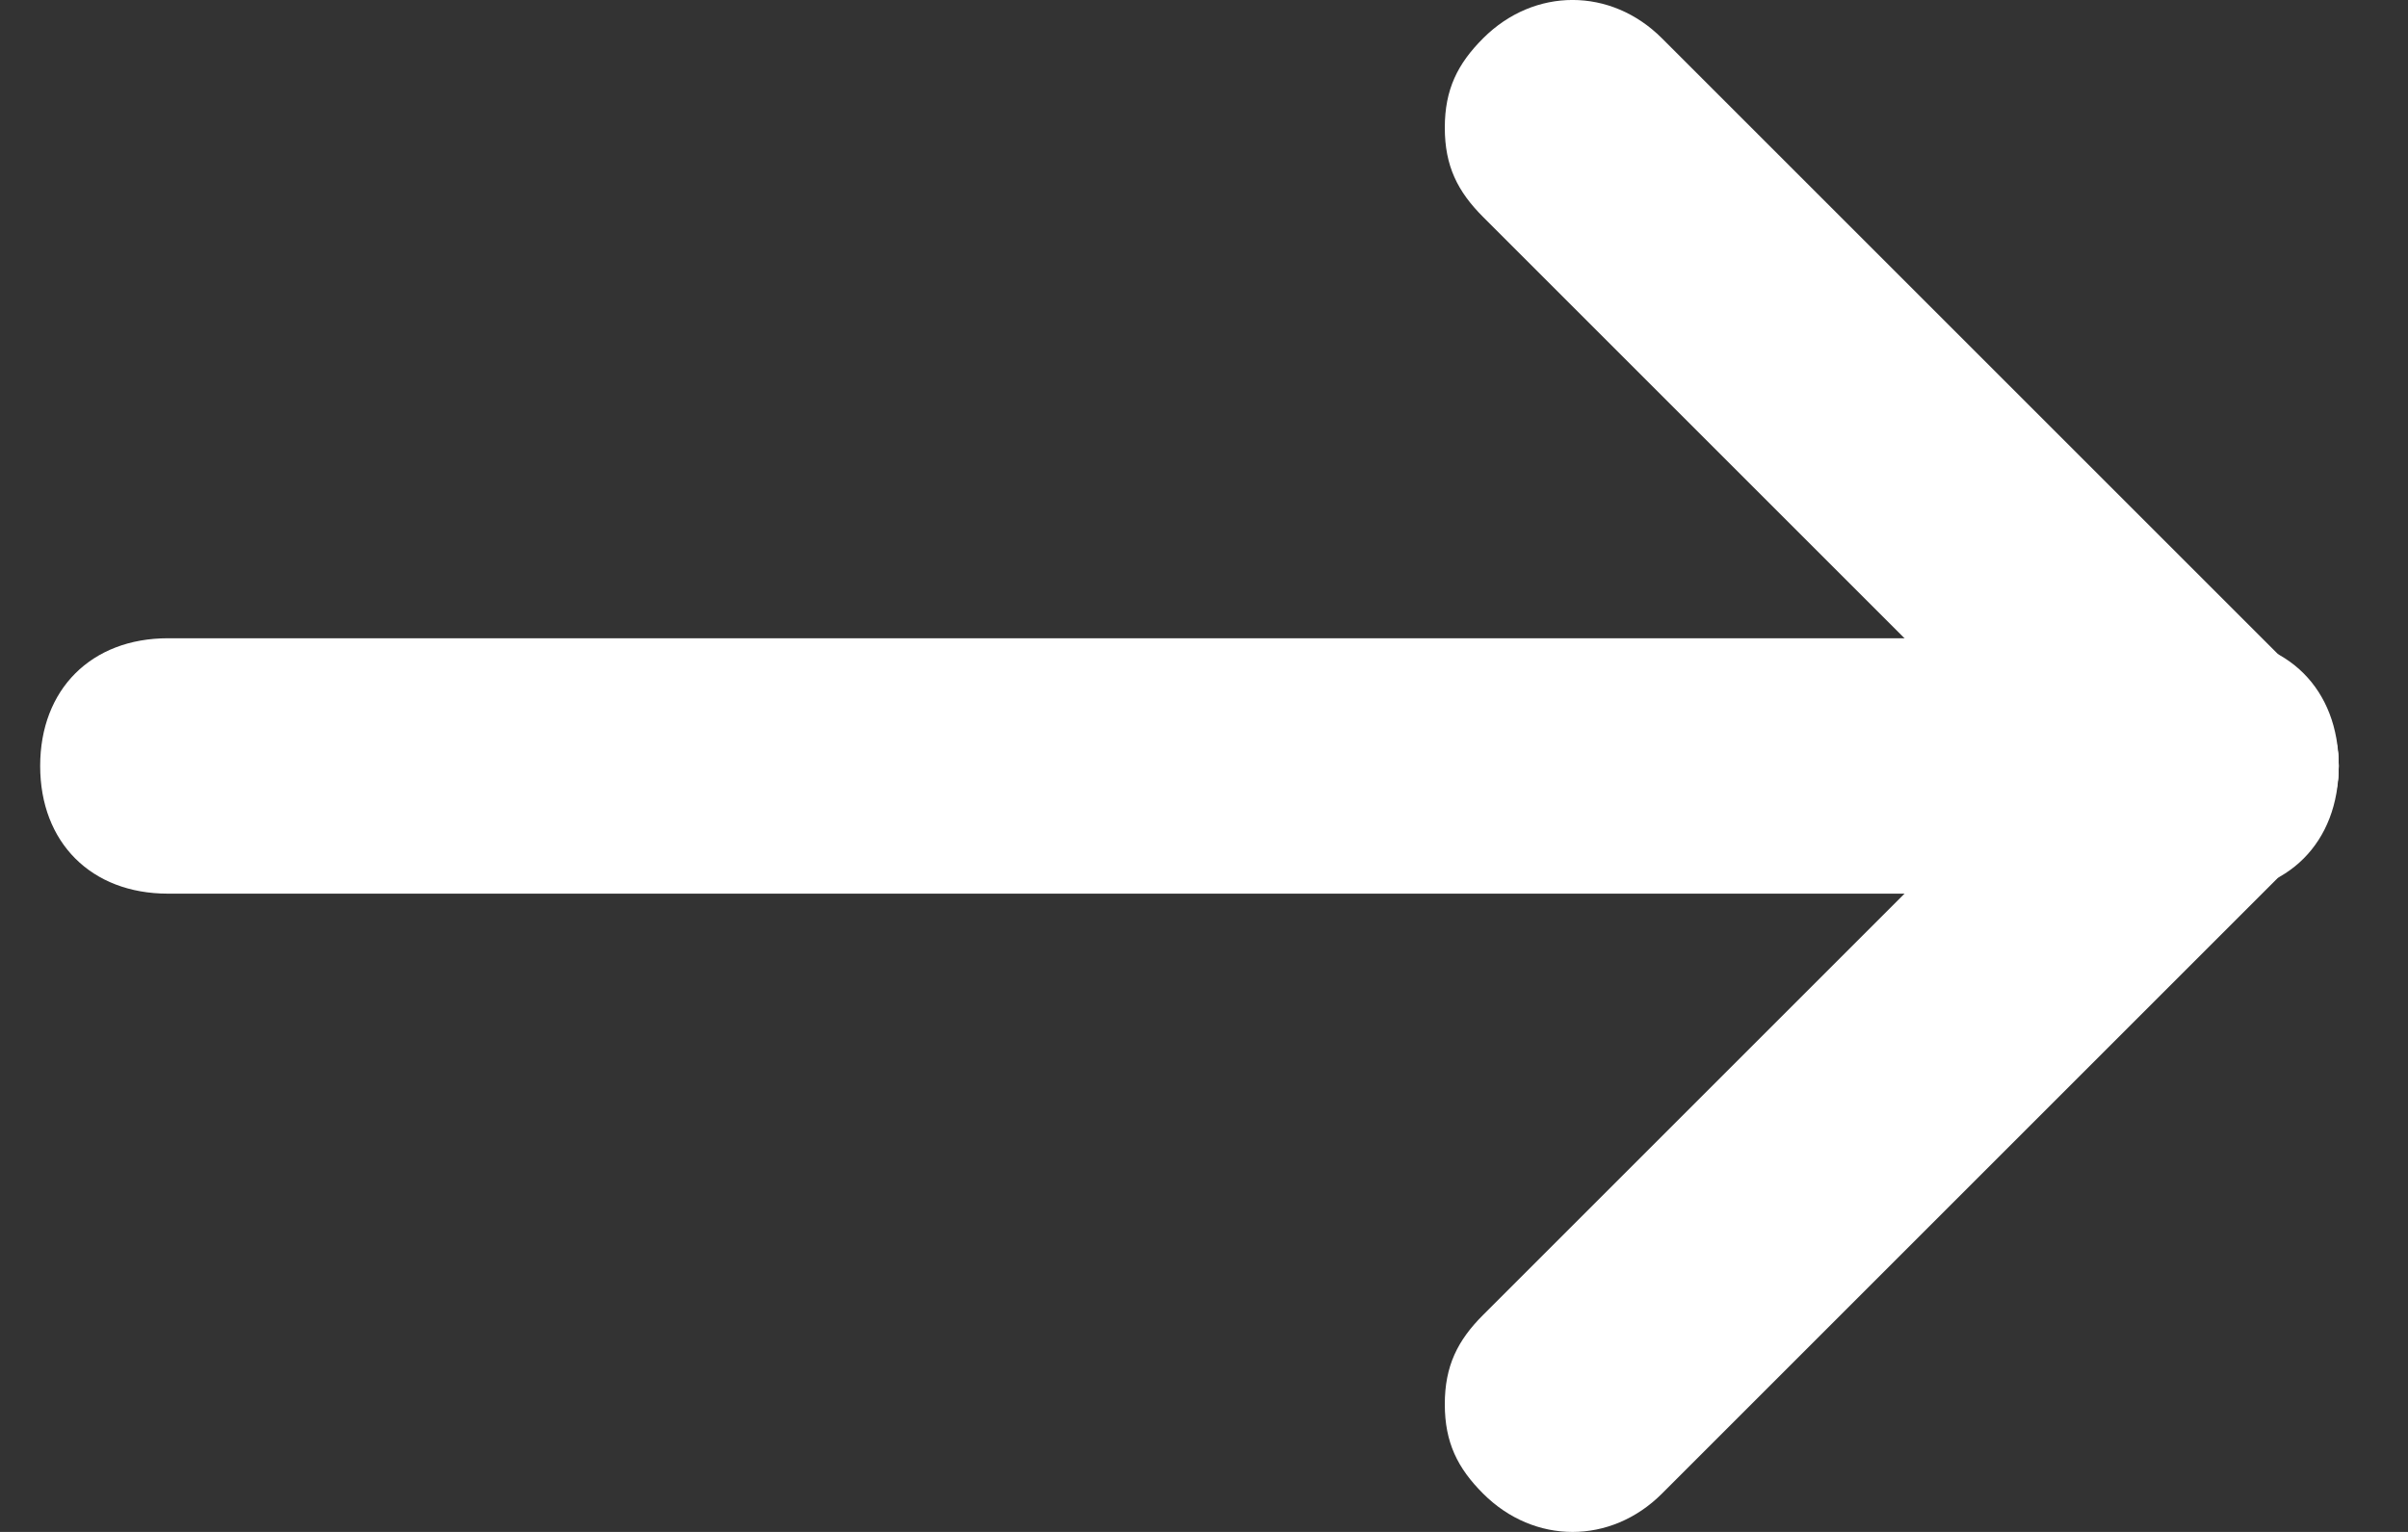 <svg width="22" height="14" viewBox="0 0 22 14" fill="none" xmlns="http://www.w3.org/2000/svg">
<rect x="0" y="0" width="22" height="14" fill="#333333" stroke="none"/>
<g id="Group 84">
<g id="Vector">
<path d="M13.2 12.833C13.2 12.483 13.317 12.25 13.55 12.017L19.384 6.183C19.851 5.717 20.55 5.717 21.017 6.183C21.484 6.65 21.484 7.35 21.017 7.817L15.184 13.65C14.717 14.117 14.017 14.117 13.55 13.65C13.317 13.417 13.2 13.183 13.2 12.833Z" fill="white"/>
<path d="M13.2 1.167C13.2 0.817 13.317 0.583 13.55 0.35C14.017 -0.117 14.717 -0.117 15.184 0.35L21.017 6.183C21.484 6.65 21.484 7.35 21.017 7.817C20.55 8.283 19.851 8.283 19.384 7.817L13.55 1.983C13.317 1.75 13.2 1.517 13.2 1.167Z" fill="white"/>
<path d="M0.367 7C0.367 6.3 0.834 5.833 1.534 5.833L20.201 5.833C20.901 5.833 21.367 6.3 21.367 7C21.367 7.7 20.901 8.167 20.201 8.167L1.534 8.167C0.834 8.167 0.367 7.7 0.367 7Z" fill="white"/>
</g>
</g>
</svg>
